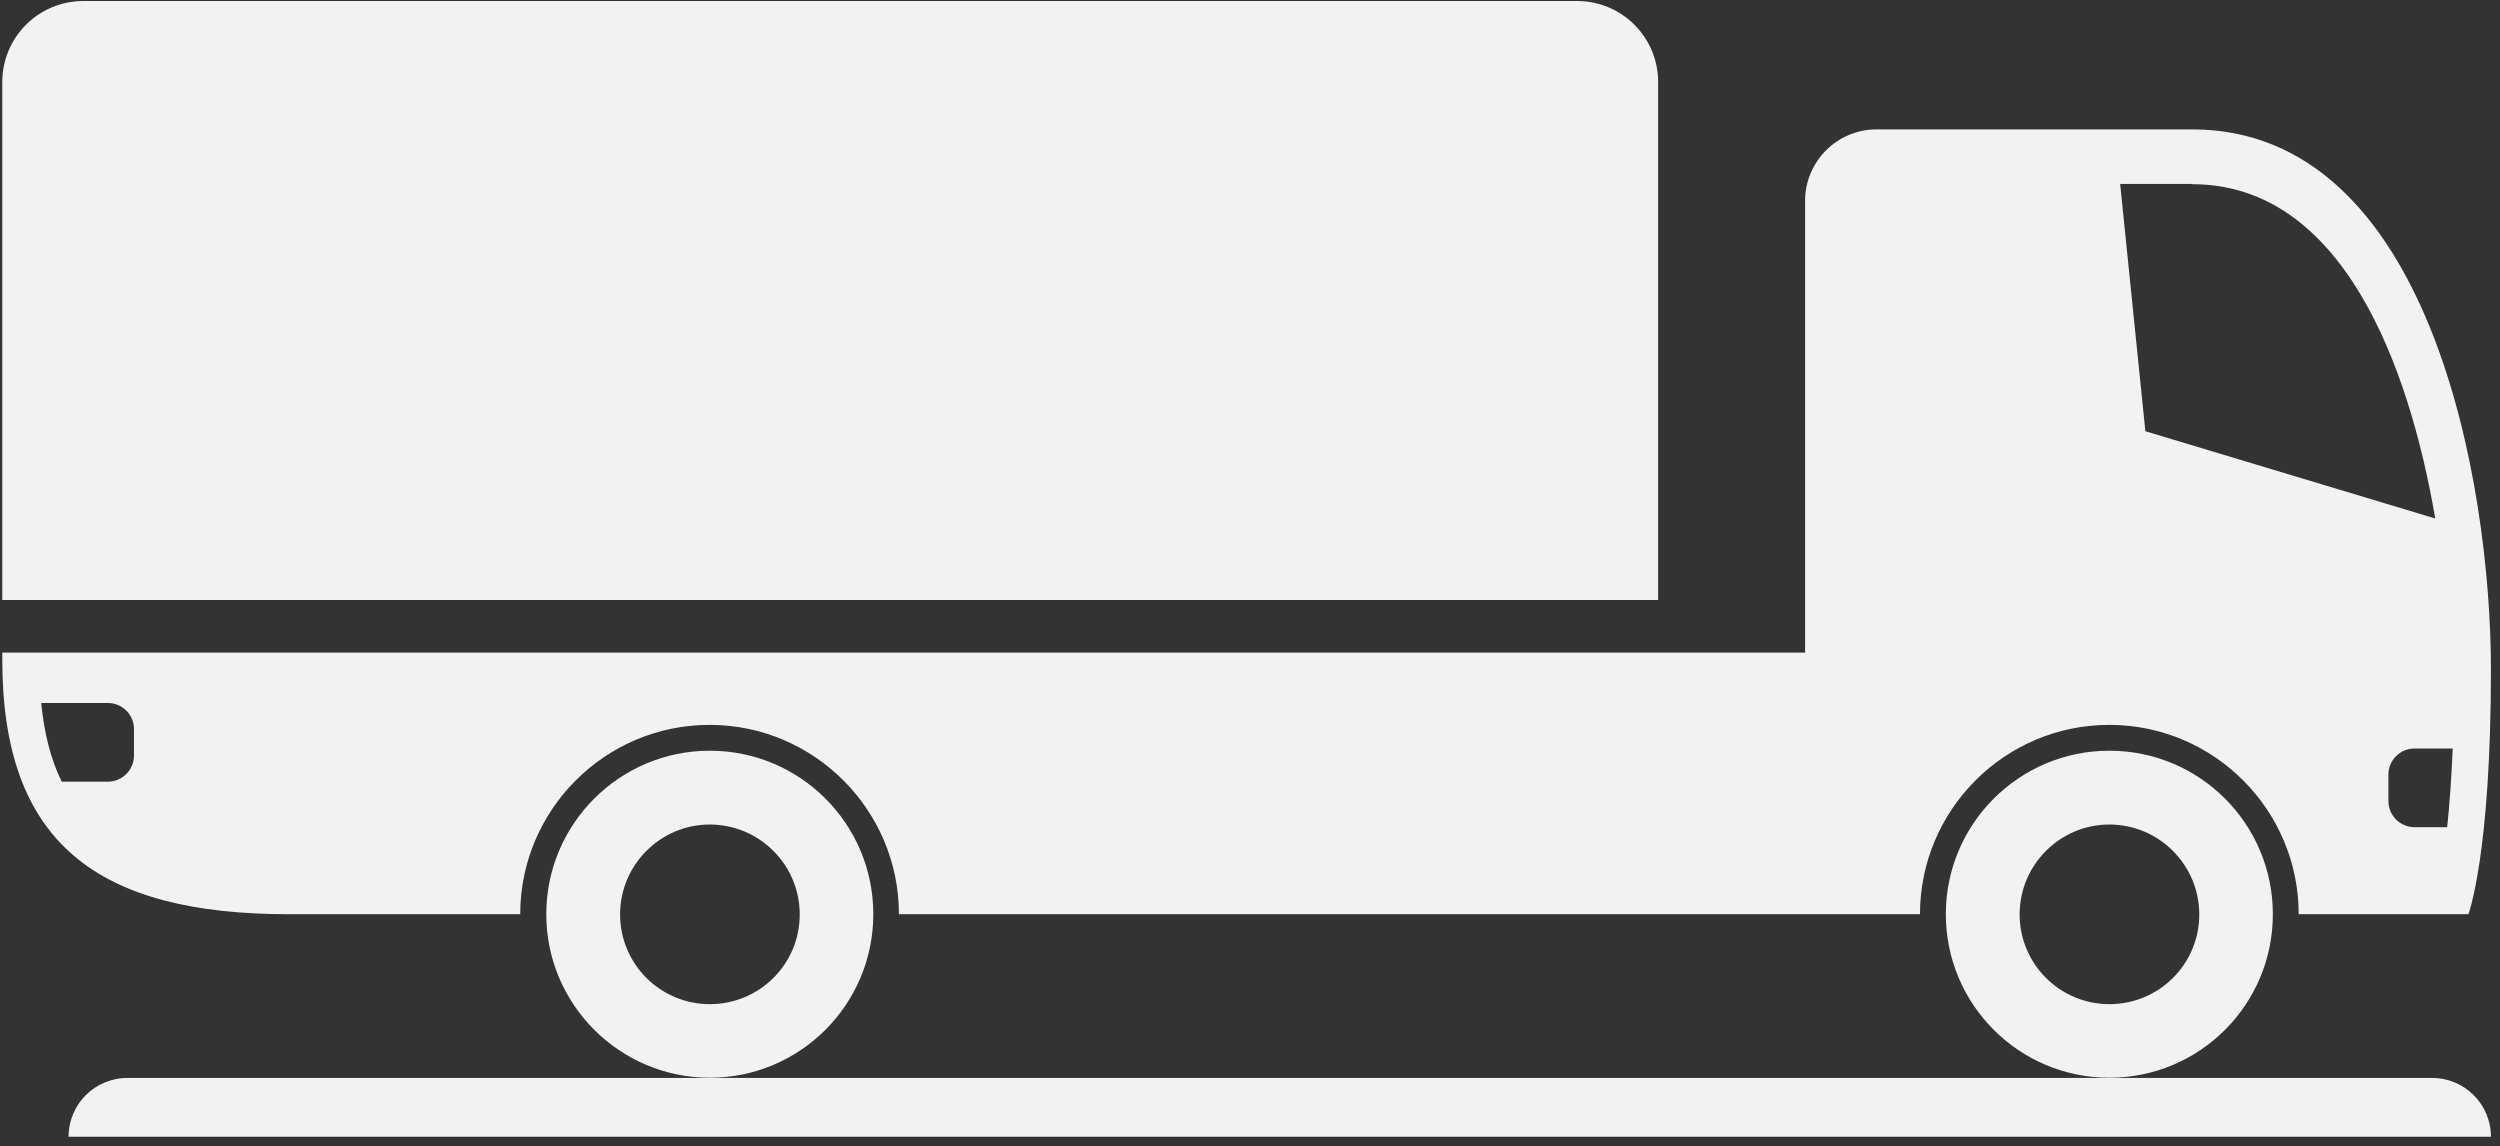 <?xml version="1.0" encoding="UTF-8" standalone="no"?>
<!DOCTYPE svg PUBLIC "-//W3C//DTD SVG 1.1//EN" "http://www.w3.org/Graphics/SVG/1.1/DTD/svg11.dtd">
<svg width="100%" height="100%" viewBox="0 0 157 72" version="1.1" xmlns="http://www.w3.org/2000/svg" xmlns:xlink="http://www.w3.org/1999/xlink" xml:space="preserve" xmlns:serif="http://www.serif.com/" style="fill-rule:evenodd;clip-rule:evenodd;stroke-linejoin:round;stroke-miterlimit:2;">
    <rect x="0" y="0" width="157" height="72" fill="#333333" stroke="none"/>
    <g transform="matrix(1,0,0,1,-2800.63,-2426.07)">
        <g transform="matrix(4.167,0,0,4.167,685.425,1535.81)">
            <g id="Asset-5.svg" transform="matrix(-0.333,0,0,0.333,526.396,222.217)">
                <g transform="matrix(1,0,0,1,-56.315,-25.695)">
                    <clipPath id="_clip1">
                        <rect x="0" y="0" width="112.63" height="51.39"/>
                    </clipPath>
                    <g clip-path="url(#_clip1)">
                        <g id="b">
                            <g id="c">
                                <g>
                                    <path d="M17.27,33.93C21.36,33.93 24.67,37.25 24.67,41.33C24.67,45.41 21.36,48.73 17.27,48.73C13.18,48.73 9.87,45.42 9.87,41.33C9.87,37.24 13.18,33.93 17.27,33.93ZM17.27,45.4C19.51,45.4 21.33,43.58 21.33,41.34C21.33,39.1 19.51,37.27 17.27,37.27C15.03,37.27 13.2,39.09 13.2,41.34C13.2,43.59 15.02,45.4 17.27,45.4Z" style="fill:rgb(242,242,242);fill-rule:nonzero;"/>
                                    <path d="M80.61,33.93C84.7,33.93 88.01,37.25 88.01,41.33C88.01,45.41 84.69,48.73 80.61,48.73C76.53,48.73 73.21,45.42 73.21,41.33C73.21,37.24 76.52,33.93 80.61,33.93ZM80.61,45.4C82.85,45.4 84.67,43.58 84.67,41.34C84.67,39.1 82.85,37.27 80.61,37.27C78.37,37.27 76.54,39.09 76.54,41.34C76.54,43.59 78.36,45.4 80.61,45.4Z" style="fill:rgb(242,242,242);fill-rule:nonzero;"/>
                                    <path d="M18.63,8.29L17.57,18.7C19.27,17.74 20.68,16.13 21,14.64L22.35,8.29L18.63,8.29Z" style="fill:rgb(242,242,242);fill-rule:nonzero;"/>
                                    <path d="M108.96,0L41.36,0C39.33,0 37.69,1.64 37.69,3.67L37.69,27.11L112.63,27.11L112.63,3.67C112.63,1.64 110.99,0 108.96,0Z" style="fill:rgb(242,242,242);fill-rule:nonzero;"/>
                                    <path d="M106.97,48.74L2.66,48.74C1.19,48.74 0,49.93 0,51.4L109.63,51.4C109.63,49.93 108.44,48.74 106.97,48.74Z" style="fill:rgb(242,242,242);fill-rule:nonzero;"/>
                                    <path d="M112.63,29.49L112.63,29.81C112.63,38.14 108.29,41.33 99.65,41.33L89.19,41.33C89.19,36.61 85.35,32.76 80.62,32.76C75.89,32.76 72.05,36.61 72.05,41.33L25.84,41.33C25.84,36.61 22,32.76 17.27,32.76C12.54,32.76 8.7,36.61 8.7,41.33L1.02,41.33C1.02,41.33 0,38.65 0,30.25C0,21.85 2.74,5.81 13.52,5.81L27.8,5.81C29.59,5.81 31.04,7.26 31.04,9.05L31.04,29.49L112.63,29.49ZM13.52,8.29C6.75,8.29 3.72,16.42 2.52,23.42L15.64,19.47L16.78,8.28L13.52,8.28L13.52,8.29ZM107.85,31.77C107.2,31.77 106.67,32.3 106.67,32.95L106.67,34.15C106.67,34.8 107.2,35.33 107.85,35.33L109.94,35.33C110.43,34.34 110.73,33.16 110.87,31.77L107.85,31.77ZM4.64,36.21L4.64,35.01C4.64,34.36 4.11,33.83 3.46,33.83L1.73,33.83C1.79,35.26 1.88,36.44 1.98,37.39L3.46,37.39C4.11,37.39 4.64,36.86 4.64,36.21Z" style="fill:rgb(242,242,242);fill-rule:nonzero;"/>
                                </g>
                            </g>
                        </g>
                    </g>
                </g>
            </g>
        </g>
    </g>
</svg>
